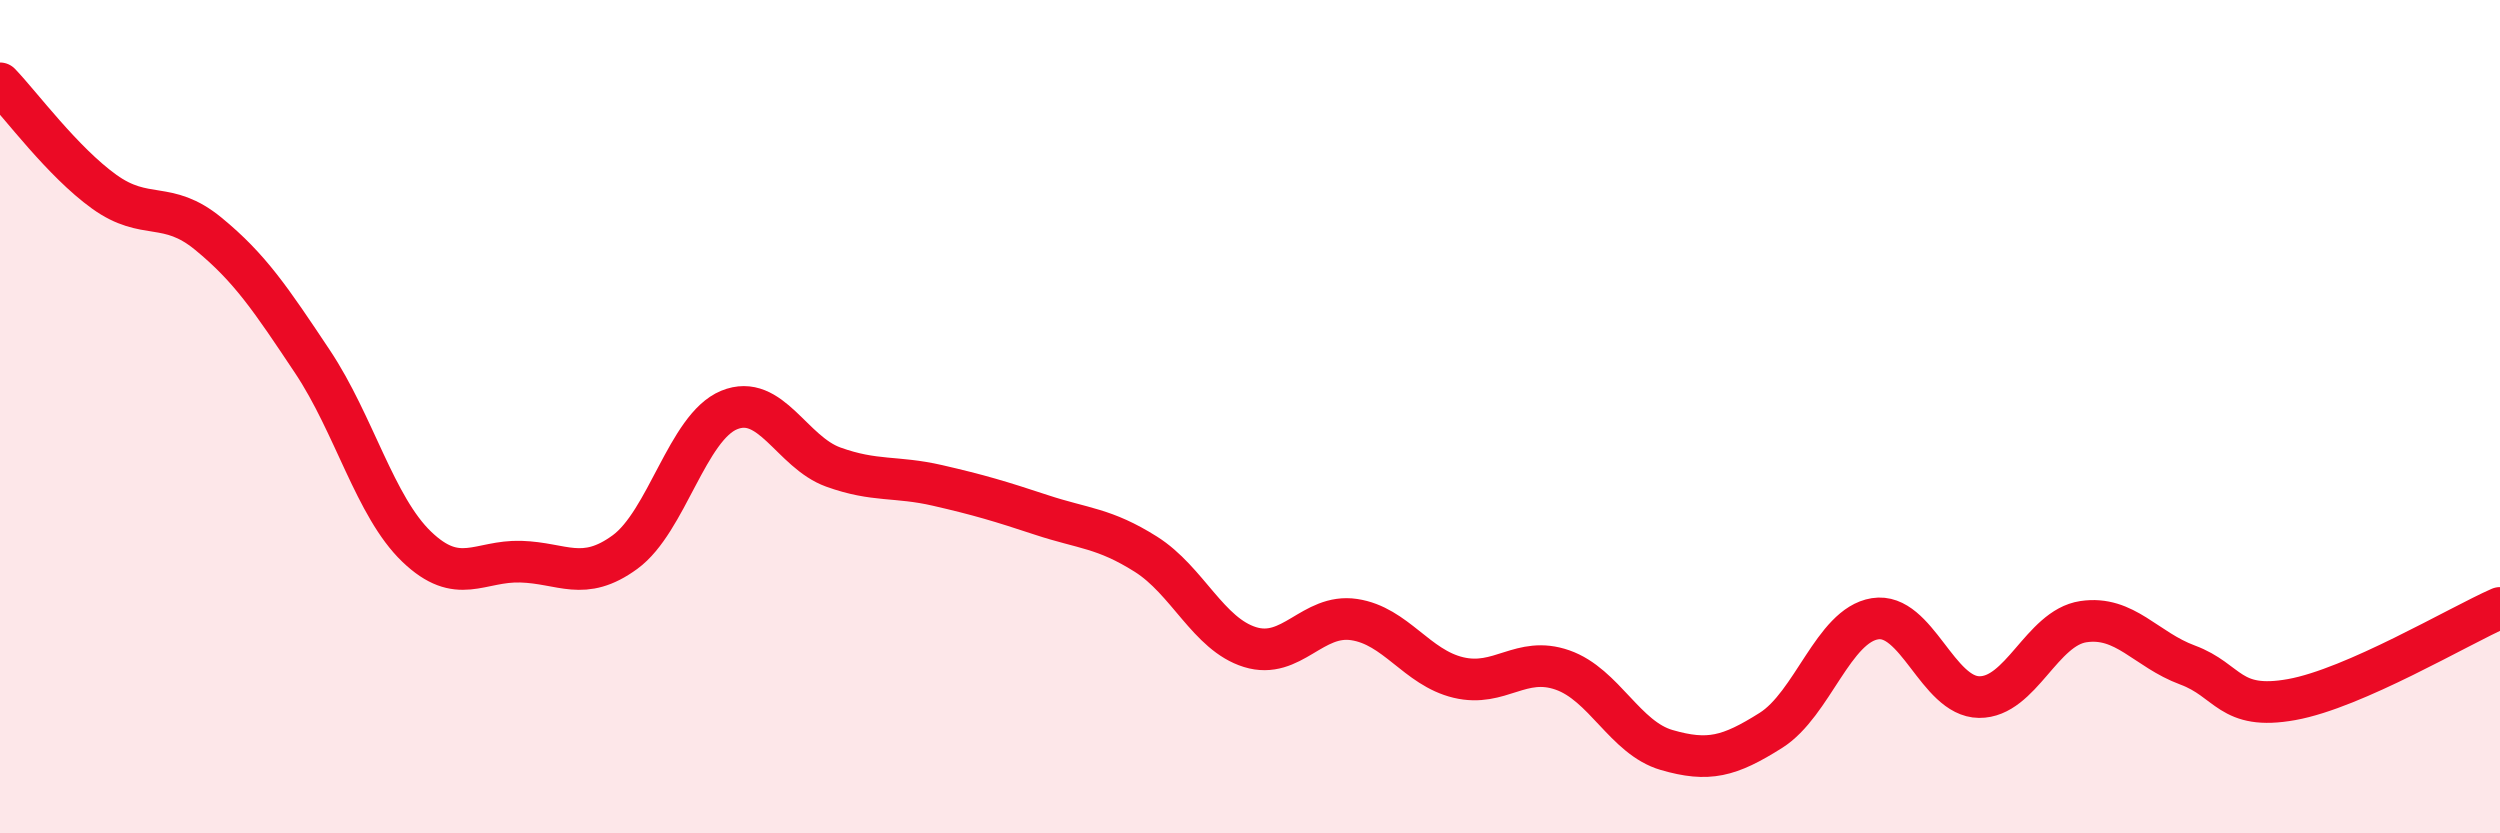 
    <svg width="60" height="20" viewBox="0 0 60 20" xmlns="http://www.w3.org/2000/svg">
      <path
        d="M 0,2 C 0.5,2.52 1.5,3.88 2.5,4.6 C 3.5,5.32 4,4.79 5,5.61 C 6,6.43 6.5,7.18 7.5,8.68 C 8.5,10.18 9,12.16 10,13.12 C 11,14.08 11.5,13.45 12.5,13.48 C 13.5,13.51 14,13.98 15,13.25 C 16,12.52 16.5,10.25 17.5,9.84 C 18.5,9.43 19,10.85 20,11.21 C 21,11.57 21.5,11.42 22.5,11.65 C 23.5,11.88 24,12.03 25,12.36 C 26,12.69 26.5,12.67 27.5,13.3 C 28.5,13.93 29,15.22 30,15.53 C 31,15.84 31.5,14.72 32.5,14.87 C 33.5,15.02 34,16.02 35,16.26 C 36,16.5 36.5,15.73 37.5,16.08 C 38.5,16.43 39,17.71 40,18 C 41,18.29 41.5,18.16 42.5,17.53 C 43.5,16.9 44,15.01 45,14.85 C 46,14.69 46.5,16.72 47.5,16.73 C 48.5,16.74 49,15.07 50,14.92 C 51,14.77 51.5,15.59 52.5,15.96 C 53.5,16.33 53.5,17.06 55,16.79 C 56.5,16.52 59,15.03 60,14.59L60 20L0 20Z"
        fill="#EB0A25"
        opacity="0.1"
        stroke-linecap="round"
        stroke-linejoin="round"
      />
      <path
        d="M 0,2 C 0.5,2.52 1.5,3.88 2.5,4.6 C 3.5,5.32 4,4.79 5,5.61 C 6,6.43 6.5,7.18 7.5,8.68 C 8.5,10.18 9,12.16 10,13.12 C 11,14.08 11.5,13.45 12.5,13.48 C 13.5,13.51 14,13.98 15,13.25 C 16,12.52 16.5,10.25 17.5,9.84 C 18.5,9.43 19,10.85 20,11.21 C 21,11.57 21.5,11.42 22.5,11.65 C 23.5,11.88 24,12.03 25,12.36 C 26,12.69 26.5,12.67 27.5,13.3 C 28.5,13.93 29,15.22 30,15.53 C 31,15.84 31.5,14.72 32.5,14.87 C 33.5,15.02 34,16.02 35,16.26 C 36,16.5 36.5,15.73 37.5,16.08 C 38.5,16.43 39,17.71 40,18 C 41,18.29 41.5,18.16 42.5,17.53 C 43.5,16.9 44,15.01 45,14.85 C 46,14.69 46.5,16.72 47.5,16.73 C 48.5,16.74 49,15.07 50,14.92 C 51,14.77 51.5,15.59 52.5,15.96 C 53.5,16.33 53.5,17.06 55,16.79 C 56.5,16.52 59,15.03 60,14.59"
        stroke="#EB0A25"
        stroke-width="1"
        fill="none"
        stroke-linecap="round"
        stroke-linejoin="round"
      />
    </svg>
  